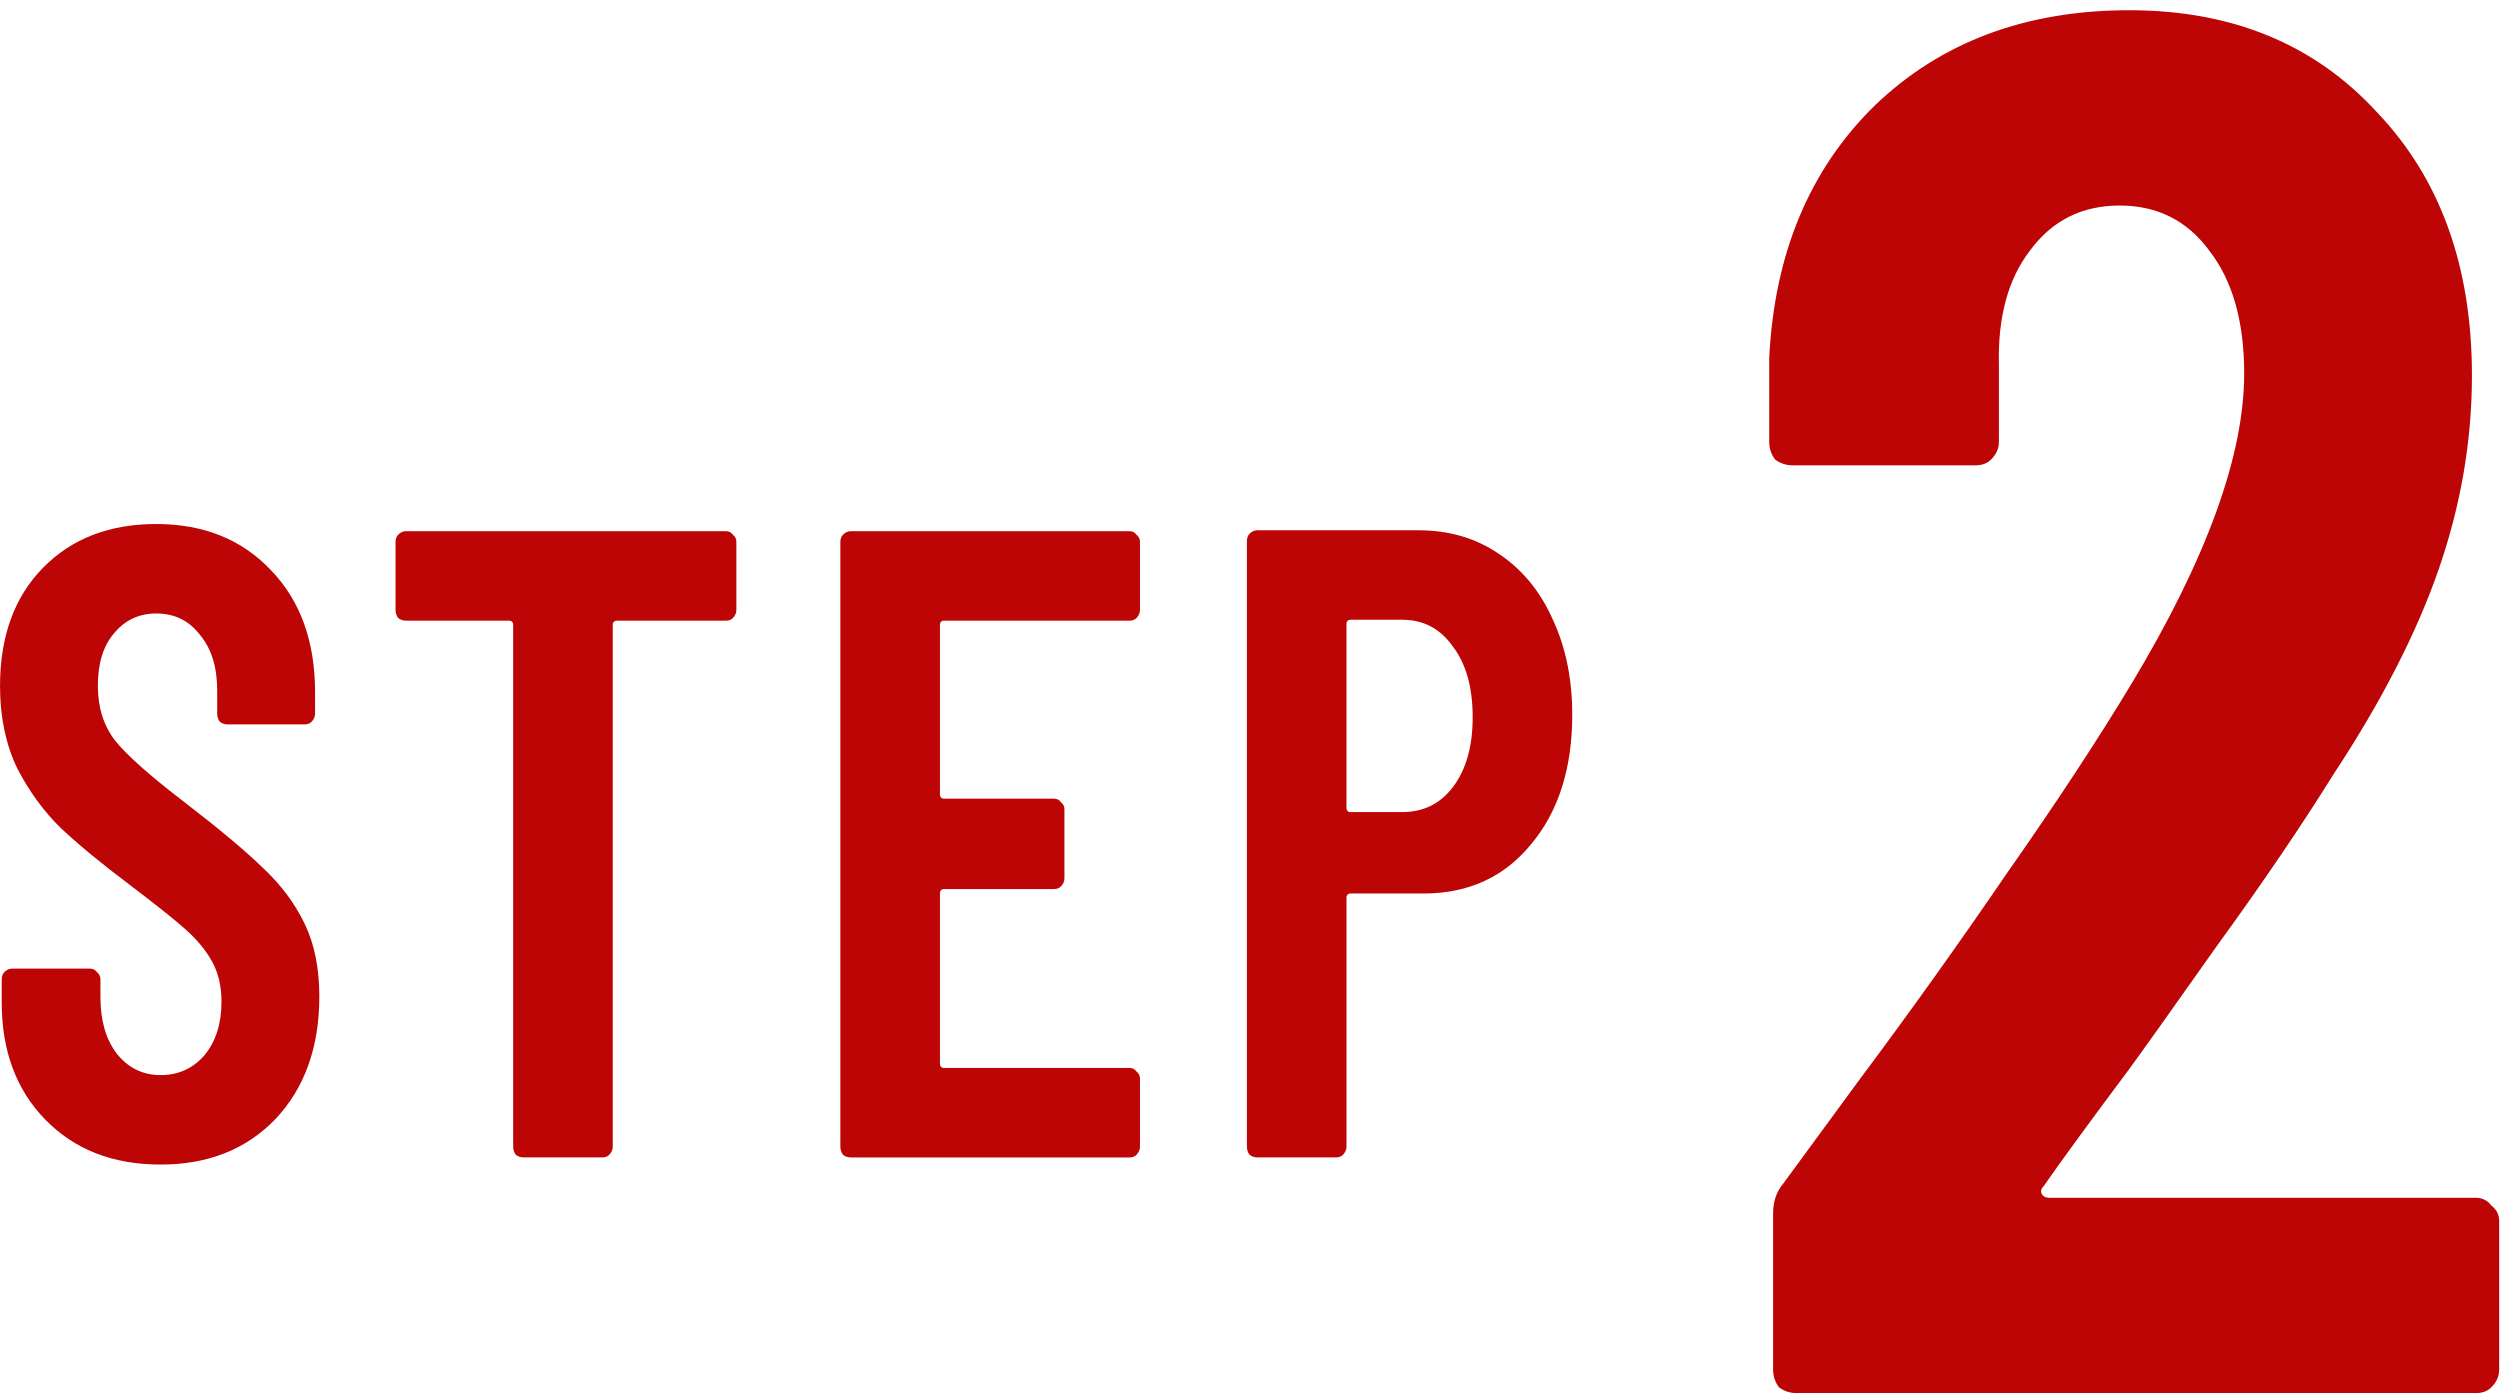 <svg fill="none" height="73" viewBox="0 0 131 73" width="131" xmlns="http://www.w3.org/2000/svg"><g fill="#bd0505"><path d="m107.089 62.15c-.136.136-.17.273-.102.409.068.136.204.205.408.205h22.338c.34 0 .612.136.816.409.272.205.408.478.408.819v7.779c0 .341-.136.648-.408.921-.204.205-.476.307-.816.307h-35.598c-.34 0-.646-.102-.918-.307-.204-.273-.306-.58-.306-.921v-8.188c0-.614.17-1.126.51-1.535l3.978-5.425c2.652-3.548 5.236-7.165 7.752-10.849 2.584-3.685 4.76-6.994 6.528-9.928 3.944-6.55 5.916-11.975 5.916-16.274 0-2.729-.612-4.879-1.836-6.448-1.156-1.569-2.72-2.354-4.692-2.354s-3.536.785-4.692 2.354c-1.156 1.501-1.7 3.514-1.632 6.039v3.992c0 .341-.136.648-.408.921-.204.205-.476.307-.816.307h-9.588c-.34 0-.646-.102-.918-.307-.204-.273-.306-.58-.306-.921v-4.401c.272-5.459 2.108-9.86 5.508-13.203 3.468-3.343 7.922-5.015 13.362-5.015 5.372 0 9.69 1.774 12.954 5.322 3.332 3.48 4.998 8.086 4.998 13.817 0 3.412-.578 6.789-1.734 10.133s-2.992 6.926-5.508 10.747c-1.7 2.729-3.74 5.732-6.12 9.007-2.312 3.275-3.842 5.425-4.59 6.448-2.04 2.729-3.536 4.776-4.488 6.141z"/><path d="m8.412 61.023c-2.489 0-4.498-.781-6.028-2.344-1.529-1.563-2.294-3.61-2.294-6.141v-1.219c0-.156.045-.281.135-.375.12-.125.255-.188.405-.188h4.093c.15 0 .27.062.36.188.12.094.18.219.18.375v.938c0 1.219.285 2.203.855 2.953.6.75 1.364 1.125 2.294 1.125.93 0 1.694-.344 2.294-1.031.6-.719.9-1.656.9-2.813 0-.812-.165-1.516-.495-2.109-.33-.594-.795-1.156-1.394-1.688-.6-.531-1.559-1.297-2.879-2.297-1.499-1.125-2.714-2.125-3.643-3-.9-.875-1.664-1.922-2.294-3.141-.6-1.25-.9-2.688-.9-4.313 0-2.594.75-4.657 2.249-6.188 1.499-1.531 3.479-2.297 5.938-2.297 2.489 0 4.498.812 6.027 2.438 1.529 1.594 2.294 3.719 2.294 6.375v1.125c0 .156-.06.297-.18.422-.09.094-.21.141-.36.141h-4.048c-.15 0-.285-.047-.405-.141-.09-.125-.135-.266-.135-.422v-1.219c0-1.219-.3-2.188-.9-2.906-.57-.75-1.334-1.125-2.294-1.125-.9 0-1.634.344-2.204 1.031-.57.656-.855 1.578-.855 2.766 0 1.125.3 2.078.9 2.86.63.781 1.844 1.859 3.643 3.235 1.829 1.406 3.209 2.563 4.138 3.469.93.875 1.649 1.844 2.159 2.906.51 1.063.765 2.328.765 3.797 0 2.656-.765 4.797-2.294 6.422-1.529 1.594-3.538 2.391-6.027 2.391zm29.634-33.189c.15 0 .27.062.36.188.12.094.18.219.18.375v3.563c0 .156-.06.297-.18.422-.09.094-.21.141-.36.141h-5.713c-.15 0-.225.078-.225.234v27.329c0 .156-.06.297-.18.422-.09.094-.21.141-.36.141h-4.138c-.15 0-.285-.047-.405-.141-.09-.125-.135-.266-.135-.422v-27.329c0-.156-.075-.234-.225-.234h-5.398c-.15 0-.285-.047-.405-.141-.09-.125-.135-.266-.135-.422v-3.563c0-.156.045-.281.135-.375.12-.125.255-.188.405-.188zm21.688 4.125c0 .156-.06.297-.18.422-.09.094-.21.141-.36.141h-9.716c-.15 0-.225.078-.225.234v8.86c0 .156.075.234.225.234h5.758c.15 0 .27.062.36.188.12.094.18.219.18.375v3.61c0 .156-.06.297-.18.422-.09.094-.21.141-.36.141h-5.758c-.15 0-.225.078-.225.234v8.907c0 .156.075.234.225.234h9.716c.15 0 .27.062.36.188.12.094.18.219.18.375v3.563c0 .156-.06.297-.18.422-.09.094-.21.141-.36.141h-14.619c-.15 0-.285-.047-.405-.141-.09-.125-.135-.266-.135-.422v-31.689c0-.156.045-.281.135-.375.12-.125.255-.188.405-.188h14.619c.15 0 .27.062.36.188.12.094.18.219.18.375zm14.6-4.172c1.589 0 2.984.406 4.183 1.219 1.23.813 2.174 1.953 2.834 3.422.69 1.469 1.035 3.141 1.035 5.016 0 2.813-.72 5.078-2.159 6.797-1.409 1.719-3.284 2.578-5.623 2.578h-3.823c-.15 0-.225.078-.225.234v13.032c0 .156-.06.297-.18.422-.09.094-.21.141-.36.141h-4.138c-.15 0-.285-.047-.405-.141-.09-.125-.135-.266-.135-.422v-31.736c0-.156.045-.281.135-.375.12-.125.255-.188.405-.188zm-.855 14.766c1.109 0 1.994-.438 2.654-1.313.69-.906 1.035-2.125 1.035-3.656 0-1.563-.345-2.797-1.035-3.703-.66-.938-1.544-1.406-2.654-1.406h-2.699c-.15 0-.225.078-.225.234v9.61c0 .156.075.234.225.234z"/></g></svg>